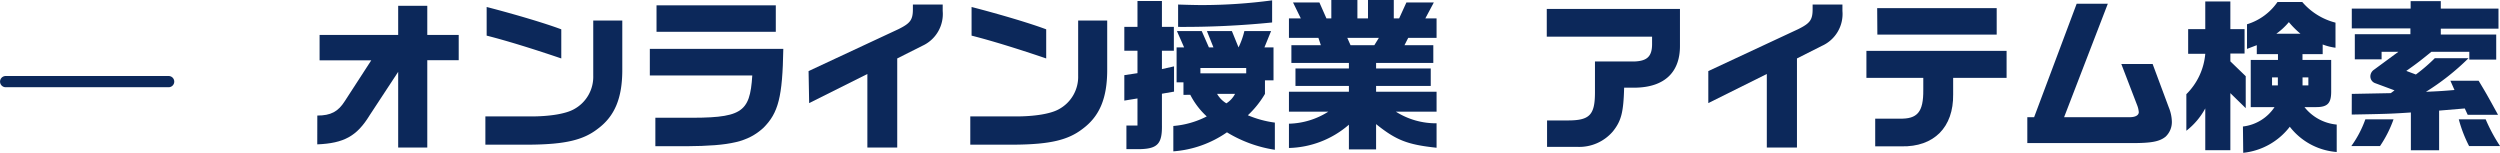 <svg xmlns="http://www.w3.org/2000/svg" viewBox="0 0 429.46 26.21"><defs><style>.cls-1{fill:#0c285a;}.cls-2{fill:none;stroke:#0c285a;stroke-linecap:round;stroke-linejoin:round;stroke-width:1.93px;}</style></defs><g id="レイヤー_2" data-name="レイヤー 2"><g id="メニュー"><path class="cls-1" d="M54.51,19.85c2.32,0,3.58-.67,4.73-2.49l4.54-7H54.9V6H68.4V1h5V6h5.4v4.34h-5.4v15h-5v-13L63.5,19.8c-2.19,3.58-4.4,4.81-9,5Z"/><path class="cls-1" d="M106.9,3.53V12c0,4.9-1.32,8-4.26,10.16-2.46,1.9-5.57,2.63-11.51,2.69H83.38V20h7.84c3.33,0,6-.47,7.36-1.23A6.32,6.32,0,0,0,101.91,13V3.53ZM83.6,1.2c5,1.29,10.33,2.89,12.82,3.84v5c-4.34-1.48-9.18-3-12.82-3.92Z"/><path class="cls-1" d="M134.56,8.4c-.14,8.26-.84,11-3.44,13.58-2.64,2.38-5.58,3.08-13.22,3.14h-5.32v-4.9h4.65c10.19.11,11.59-.73,12-7.26H111.63V8.4ZM133.27.92V5.46H112.78V.92Z"/><path class="cls-1" d="M138.9,12.21,154.36,5c2-1,2.46-1.57,2.46-3.42V.78h5.12v1.1a6,6,0,0,1-3.52,6l-4.29,2.16V25.34H149V12.71l-10,5Z"/><path class="cls-1" d="M190.2,3.53V12c0,4.9-1.32,8-4.26,10.16-2.47,1.9-5.57,2.63-11.51,2.69h-7.75V20h7.84c3.33,0,6-.47,7.36-1.23A6.32,6.32,0,0,0,185.21,13V3.53ZM166.9,1.2c5,1.29,10.33,2.89,12.82,3.84v5c-4.34-1.48-9.18-3-12.82-3.92Z"/><path class="cls-1" d="M195.4,12.57V8.71h-2.26V4.62h2.26V.17h4.2V4.62h2.05V8.71H199.6v3.16l2.08-.47v4.34l-2.08.36v5.35c.06,3.22-.72,4.09-3.75,4.17H193.5V21.56h1.9V16.91l-2.26.37V12.91Zm7.9,3.73V14.14h-1.18v-6h1.29l-1.23-2.8h4.26l1.23,2.8h.78l-1.12-2.8h4.29l1.14,2.8a13.29,13.29,0,0,0,1-2.8h4.59l-1.14,2.8h1.56V13.8H217.3v2.33a16.34,16.34,0,0,1-2.94,3.67A17.87,17.87,0,0,0,219,21.06v4.67a22.21,22.21,0,0,1-8.23-3A18.51,18.51,0,0,1,201.56,26V21.64A15.27,15.27,0,0,0,207.3,20a13.13,13.13,0,0,1-2.83-3.72ZM218.53,3.86a152.38,152.38,0,0,1-16.15.76V.78c1.79.06,3.19.09,4.06.09A91,91,0,0,0,218.53.06Zm-4.45,8.74v-.92h-7.87v.92Zm-5,3.53a4.48,4.48,0,0,0,1.59,1.62,4.21,4.21,0,0,0,1.49-1.62Z"/><path class="cls-1" d="M223.46,3.16,222.12.42h4.53l1.21,2.74h.84V0h4.48V3.16H235V0h4.43V3.16h.92L241.6.42h4.71l-1.46,2.74h1.93V6.5h-4.87l-.64,1.26h4.95v3.05h-9.83v.95h9.39v3h-9.39v1h10.39v3.42h-7a12.86,12.86,0,0,0,7,2v4.2c-5-.53-6.94-1.29-10.39-4.06v4.34h-4.67V21.42a16.31,16.31,0,0,1-10.3,4V21.25a13.17,13.17,0,0,0,6.77-2.07h-6.77V15.76h10.3v-1h-9.18v-3h9.18v-.95h-9.88V7.76h5.06l-.42-1.26h-5.06V3.16Zm12.63,4.6.78-1.26h-5.43L232,7.76Z"/><path class="cls-1" d="M265.71,1.54h22.88V7.7c.08,4.65-2.58,7.25-7.59,7.36h-2c-.11,4.26-.5,5.72-1.93,7.51a7.6,7.6,0,0,1-6.1,2.66h-5.21V20.69h3.56c3.75,0,4.67-.92,4.67-4.84V10.56h6.81c2.18-.09,3-.9,3-3V6.3H265.71Z"/><path class="cls-1" d="M293.46,12.21,308.92,5c2-1,2.46-1.57,2.46-3.42V.78h5.12v1.1a6,6,0,0,1-3.53,6l-4.28,2.16V25.34h-5.18V12.71l-10.05,5Z"/><path class="cls-1" d="M320.62,8.74H344.7v4.64h-9.18v2.83c.08,5.66-3.31,9.05-8.88,8.93h-4.51V20.38h4.17c3.09.09,4.12-1.14,4.09-4.92V13.38h-9.77Zm1.85-7.34H343V5.94h-20.5Z"/><path class="cls-1" d="M349.43,20.13,356.74.64h5.35l-7.51,19.49h11.29c.95,0,1.54-.33,1.54-.87A4.18,4.18,0,0,0,367.1,18l-2.69-7h5.38l2.77,7.44a6.85,6.85,0,0,1,.53,2.41A3.45,3.45,0,0,1,372,23.49c-1.06.84-2.44,1.09-5.74,1.09h-18V20.13Z"/><path class="cls-1" d="M375.89,9.24V5h2.94V.25h4.31V5h2.44v4.2h-2.44v1.34l2.64,2.55v5.49L383.14,16v9.8h-4.31V18.62a12.19,12.19,0,0,1-3.25,3.84V16.18a11.09,11.09,0,0,0,3.25-6.94Zm9.41,12.49a7.56,7.56,0,0,0,5.43-3.33h-4.09V10.3h4.68v-1h-3.64V7.76L386,8.4V4.17A9.86,9.86,0,0,0,391.24.34h4.25a11.15,11.15,0,0,0,5.71,3.55V8.2A9.56,9.56,0,0,1,399,7.64V9.3h-3.47v1h4.93v5.44c0,2-.62,2.68-2.66,2.66h-1.93a8,8,0,0,0,5.54,3v4.71a11.25,11.25,0,0,1-8.06-4.34,11.59,11.59,0,0,1-8,4.48Zm6-7.06V13.3h-1v1.37Zm3.89-8.87a15.59,15.59,0,0,1-2-2,11.72,11.72,0,0,1-2.16,2Zm1.35,8.87V13.3h-1v1.37Z"/><path class="cls-1" d="M411.17,20.5a20.12,20.12,0,0,1-2.32,4.59h-4.93a18.32,18.32,0,0,0,2.41-4.59ZM404,16.13,410.7,16l.64-.48L408,14.28a1.23,1.23,0,0,1-.81-1.15,1.4,1.4,0,0,1,.62-1.15L412,8.9h-2.88v1.29h-4.6V5.88h9.55v-1H404V1.48h10.11V.2h5.18V1.48h9.91V4.93h-9.91v1h9.52v4.31h-4.62V8.9h-6.52c-1.63,1.32-2.35,1.91-4.31,3.28l1.65.62A30.06,30.06,0,0,0,418.26,10h5.79a41.49,41.49,0,0,1-7.31,5.77c2.47-.11,2.92-.14,4.9-.31l-.7-1.59h4.85c1.2,2,1.29,2.13,3.33,5.85h-5.21l-.5-1.09L419,19v6.81h-4.85V19.32c-3.3.22-4.06.25-10.16.36Zm23,4.37a28.39,28.39,0,0,0,2.47,4.59h-5.32a22.78,22.78,0,0,1-1.77-4.59Z"/><line class="cls-2" x1="0.97" y1="14.02" x2="28.97" y2="14.02"/></g></g></svg>